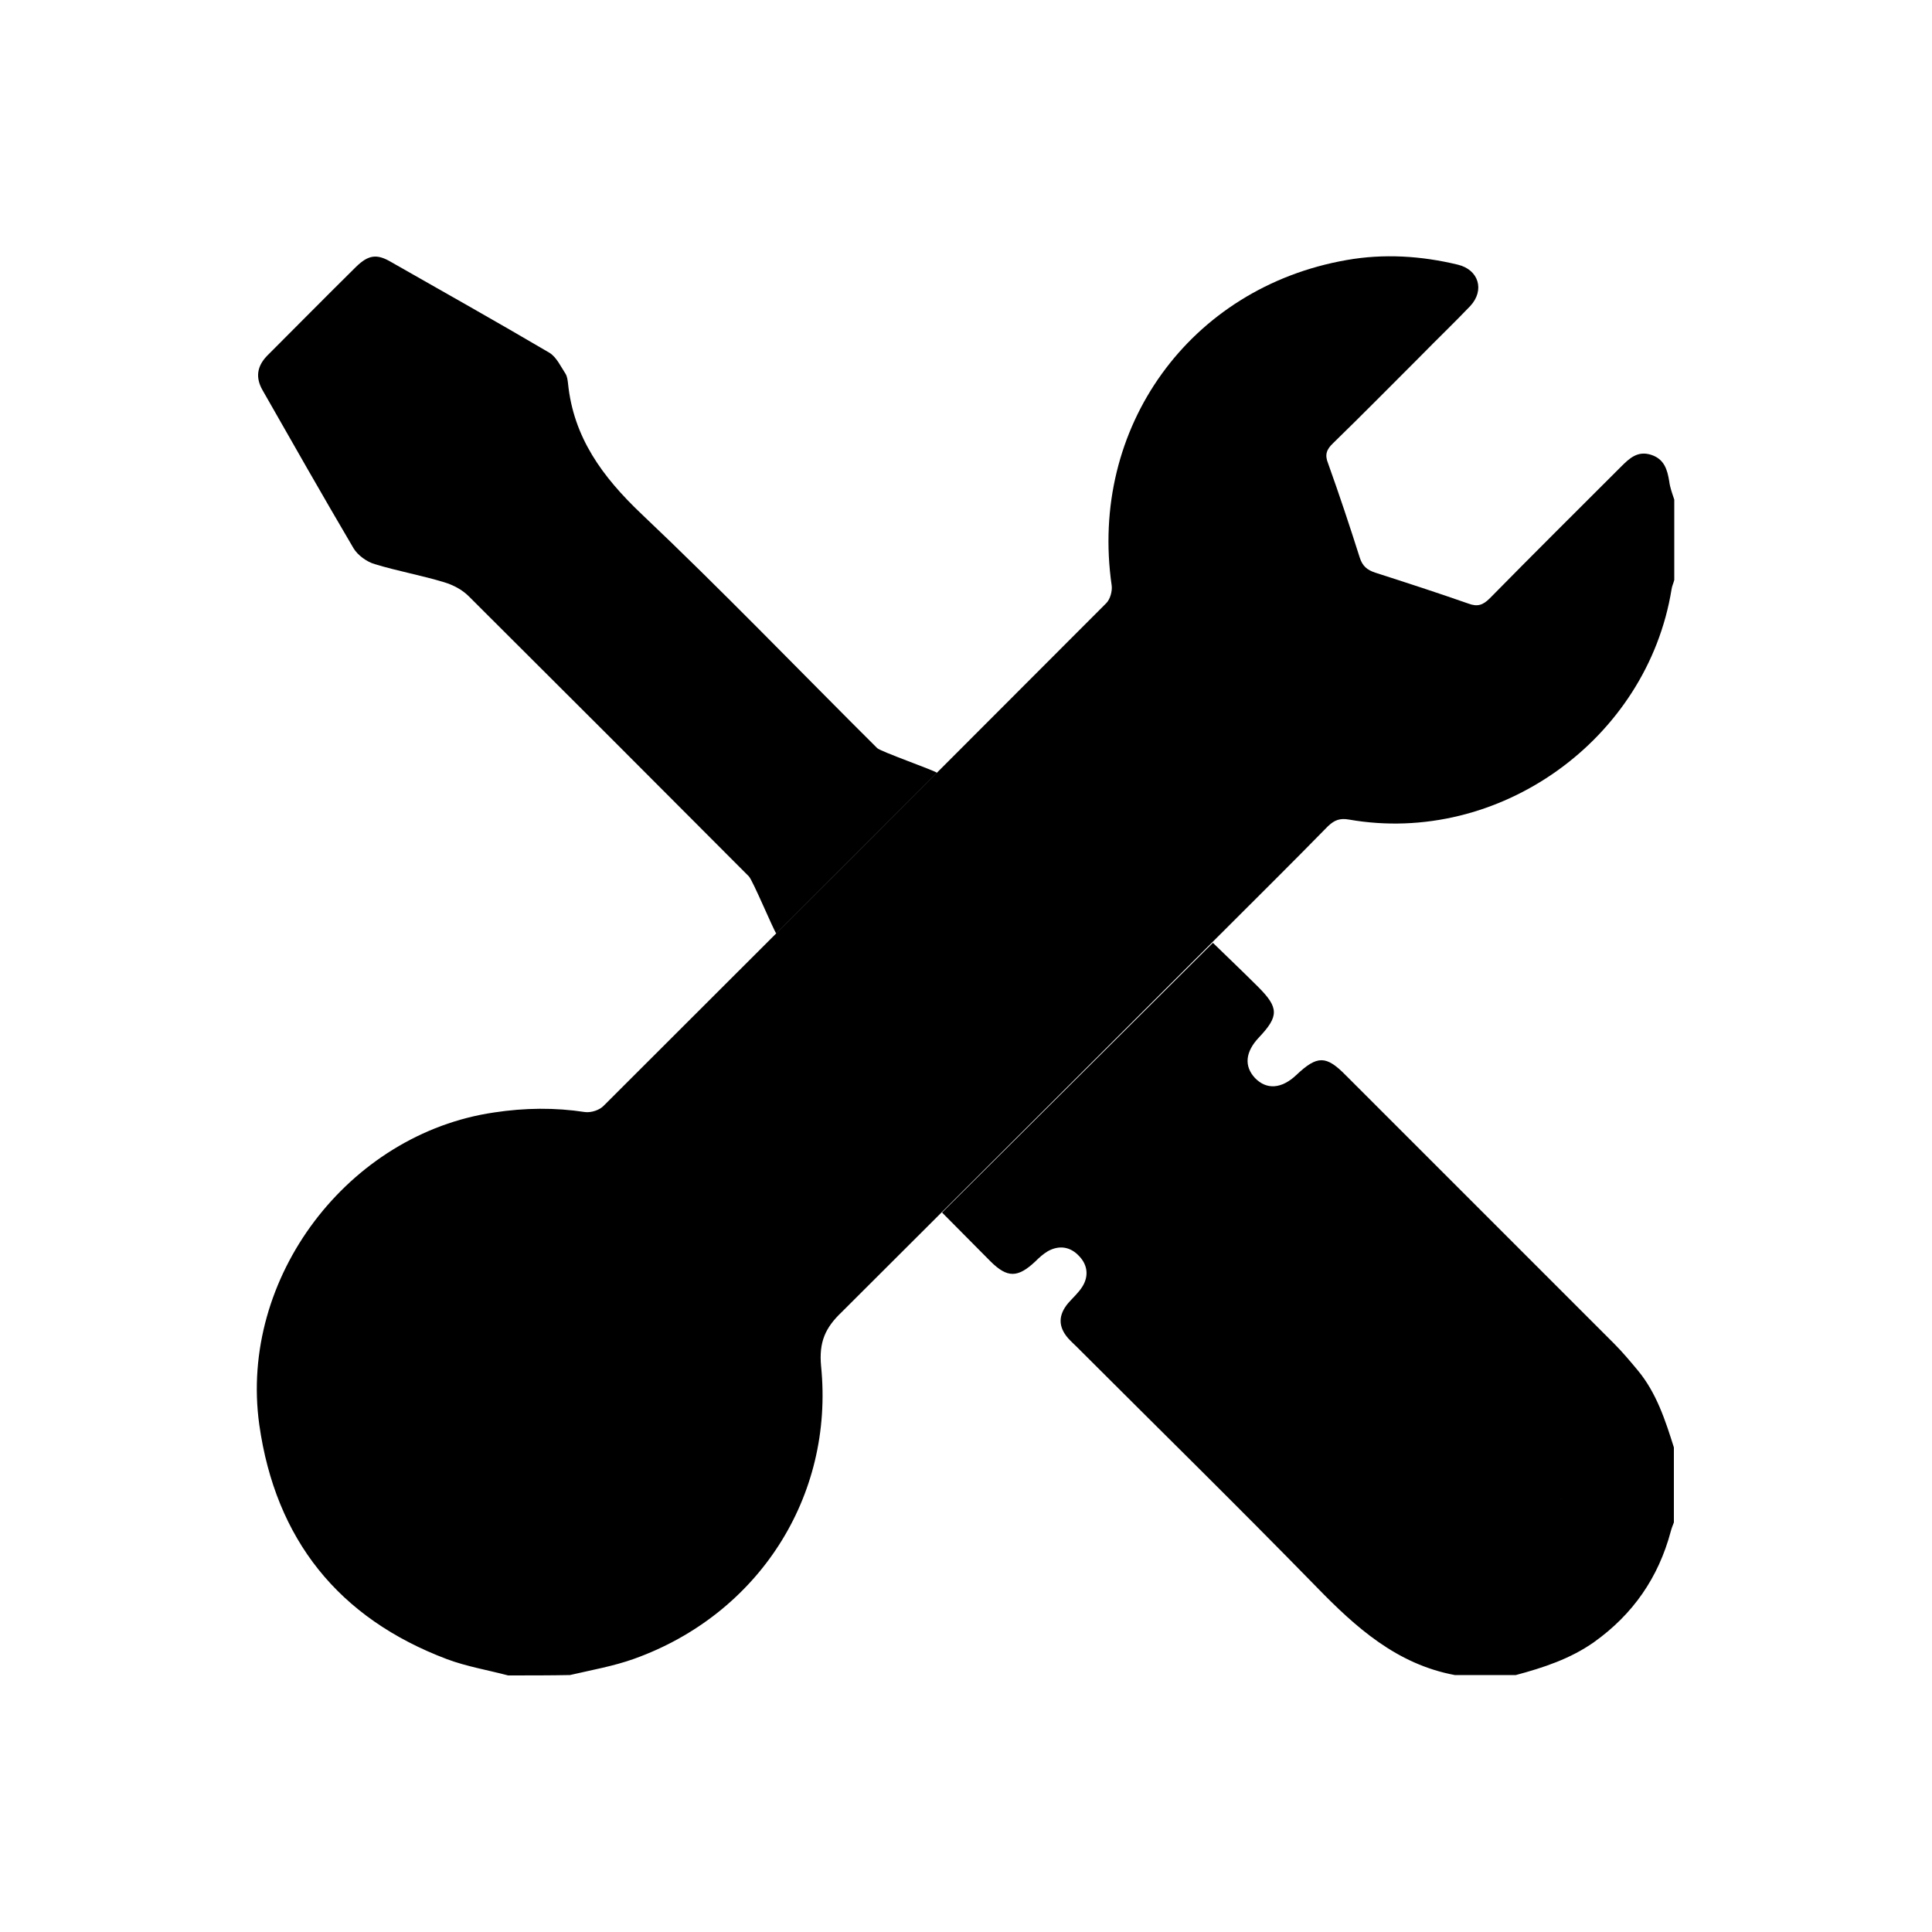 <?xml version="1.0" encoding="UTF-8"?>
<!-- Generator: Adobe Illustrator 28.0.0, SVG Export Plug-In . SVG Version: 6.00 Build 0)  -->
<svg xmlns="http://www.w3.org/2000/svg" xmlns:xlink="http://www.w3.org/1999/xlink" version="1.1" id="entreprise" x="0px" y="0px" viewBox="0 0 500 500" style="enable-background:new 0 0 500 500;" xml:space="preserve">
<g>
	<path d="M313.9,244c4,3.9,7.9,7.6,11.7,11.4c5.4,5.4,5.4,7.6,0.2,13.1c-3.5,3.7-3.9,7.4-1,10.5c3,3.1,6.9,2.8,10.7-0.8   c5.4-5.1,7.7-5.1,12.8,0.1c23.1,23.1,46.3,46.3,69.4,69.4c2.2,2.2,4.2,4.6,6.2,7c4.8,5.8,7.1,12.9,9.3,19.9c0,6.5,0,12.9,0,19.4   c-0.3,0.8-0.6,1.5-0.8,2.3c-3.2,12-9.8,21.5-19.9,28.7c-6.1,4.3-13.1,6.6-20.2,8.5c-5.3,0-10.5,0-15.8,0   c-15-2.8-25.6-12.3-35.8-22.8c-20.4-20.9-41.3-41.4-62-62.1c-0.8-0.8-1.6-1.5-2.3-2.3c-2.6-3-2.5-6,0-9c1.2-1.4,2.7-2.7,3.7-4.3   c1.7-2.7,1.4-5.6-0.8-7.9c-2.3-2.5-5.2-2.9-8.1-1.3c-1.2,0.7-2.3,1.7-3.3,2.7c-4.5,4.2-7.2,4.3-11.6-0.1   c-4.1-4.1-8.2-8.3-12.5-12.6 M217.8,339.6c-4.2,4-5.9,7.7-5.3,14c3.4,33.8-16.3,64.2-48.4,75.7c-5.3,1.9-11,2.9-16.6,4.2   c-5,0.1-10.5,0.1-16,0.1c-5.3-1.4-10.7-2.3-15.8-4.2c-28.1-10.6-44.4-31-48.6-60.7c-5.3-38,23-75.3,60.8-80.8   c7.9-1.2,15.7-1.3,23.5-0.1c1.6,0.2,3.8-0.5,4.9-1.7c43.4-43.3,86.7-86.6,130-130c1-1,1.6-3.1,1.4-4.6   c-5.9-40.8,20.2-77.1,60.8-84.2c9.6-1.7,19.3-1.1,28.8,1.2c5.4,1.3,7,6.6,3.2,10.7c-4.2,4.4-8.6,8.6-12.9,13   c-7.5,7.5-15,15.1-22.6,22.5c-1.7,1.6-2.2,3-1.3,5.2c2.9,8.1,5.6,16.2,8.2,24.4c0.7,2.2,1.9,3.2,4,3.9c8.1,2.6,16.1,5.2,24.1,8   c2.4,0.9,3.8,0.4,5.6-1.4c11.2-11.4,22.6-22.7,33.9-34c2.2-2.2,4.3-4.2,7.8-3.1c3.4,1.1,4.2,3.8,4.7,6.9c0.2,1.6,0.8,3.2,1.3,4.7   c0,6.9,0,13.9,0,20.8c-0.2,0.8-0.6,1.6-0.7,2.4c-6.3,38.9-44.7,66.4-83.5,59.6c-2.3-0.4-3.7,0.1-5.4,1.7   c-9.2,9.4-18.5,18.6-27.8,27.9L217.8,339.6z M419.4,372.5c-15.5,15.5-31.2,31.1-46.8,46.7"></path>
	<path d="M200.9,241.6c-0.8-1.1-6.1-13.8-7.1-14.8c-24.1-24.2-48.3-48.4-72.5-72.5c-1.7-1.7-4-2.9-6.3-3.6c-5.9-1.8-12.1-2.9-18-4.7   c-2.1-0.6-4.4-2.3-5.5-4.1c-8-13.6-15.8-27.3-23.6-41c-1.8-3.2-1.4-6.1,1.2-8.8c7.7-7.7,15.3-15.4,23.1-23.1c3.1-3,5.3-3.4,9-1.2   c13.7,7.8,27.4,15.5,41,23.5c1.8,1.1,2.9,3.5,4.2,5.5c0.4,0.7,0.5,1.6,0.6,2.4c1.4,14,8.9,24.2,19,33.8   c20.8,19.7,40.7,40.4,61,60.6c0.9,0.9,14.6,5.7,15.5,6.4"></path>
	<path d="M140,397c-5.7,0-11.5-0.1-17.2,0c-3.1,0-5.3-1.1-6.8-3.8c-5.8-9.7-11.6-19.5-17.5-29.2c-1.6-2.6-1.5-5.1,0-7.7   c5.9-9.7,11.7-19.4,17.5-29.2c1.5-2.5,3.6-3.6,6.5-3.6c11.7,0,23.4,0,35.1,0c2.9,0,5,1.2,6.5,3.7c5.7,9.6,11.5,19.3,17.3,28.8   c1.7,2.9,1.7,5.5-0.1,8.4c-5.8,9.5-11.5,19-17.2,28.5c-1.6,2.7-3.8,4-7.1,4C151.5,396.9,145.8,397,140,397z"></path>
	<path d="M179.8,313.2c44.3-44.3,89.1-89,134-134c2.3,2.3,5,5,7.4,7.3"></path>
	<path d="M314.1,321.4c2.4-2.4,5.3-5.1,7.9-7.6c20.1,20.1,40.3,40.3,60.7,60.6"></path>
</g>
</svg>
